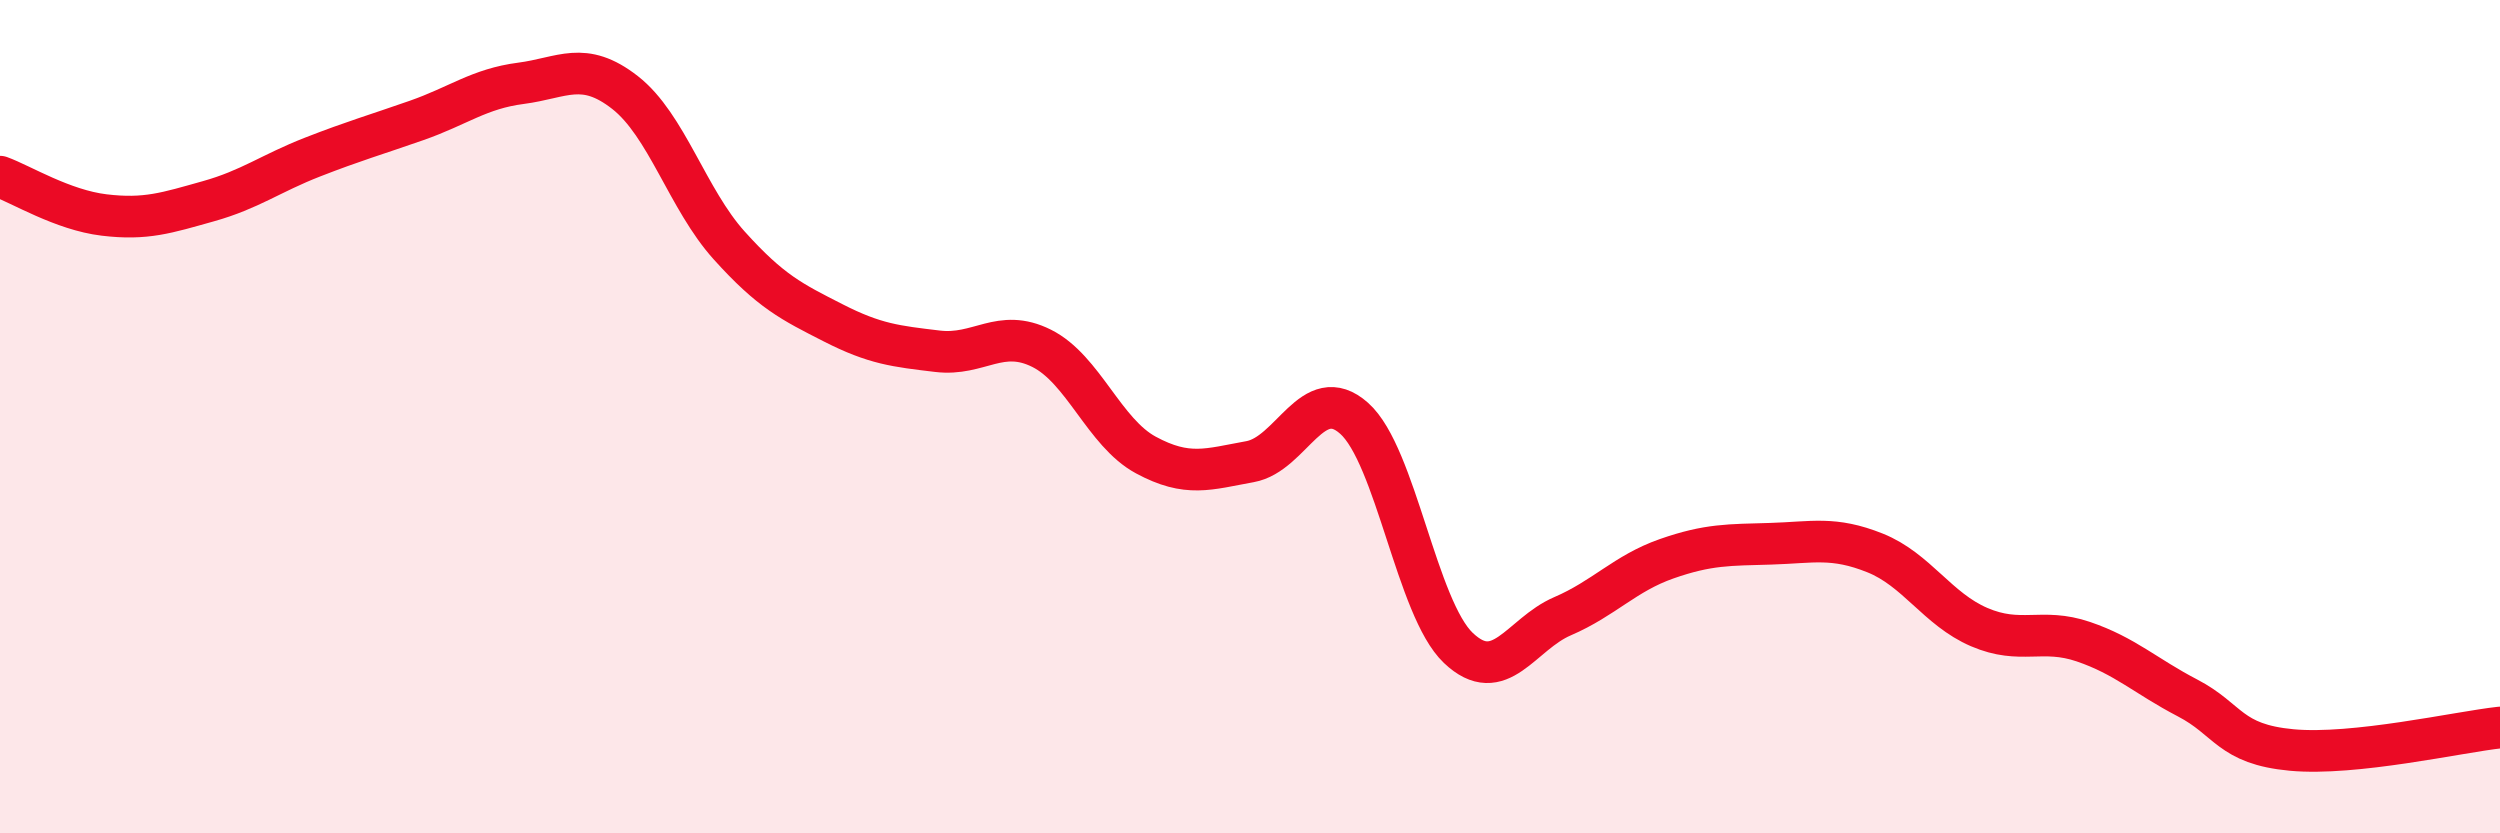 
    <svg width="60" height="20" viewBox="0 0 60 20" xmlns="http://www.w3.org/2000/svg">
      <path
        d="M 0,4.24 C 0.5,4.42 1.5,5.04 2.5,5.16 C 3.5,5.28 4,5.11 5,4.83 C 6,4.55 6.5,4.16 7.5,3.77 C 8.5,3.38 9,3.24 10,2.89 C 11,2.54 11.5,2.13 12.5,2 C 13.5,1.87 14,1.44 15,2.22 C 16,3 16.5,4.78 17.5,5.89 C 18.5,7 19,7.24 20,7.75 C 21,8.26 21.5,8.31 22.5,8.43 C 23.5,8.55 24,7.86 25,8.36 C 26,8.86 26.5,10.38 27.5,10.92 C 28.5,11.46 29,11.26 30,11.08 C 31,10.9 31.5,9.15 32.5,10.04 C 33.5,10.93 34,14.6 35,15.55 C 36,16.5 36.5,15.22 37.5,14.79 C 38.5,14.36 39,13.76 40,13.41 C 41,13.06 41.5,13.08 42.5,13.05 C 43.5,13.02 44,12.87 45,13.27 C 46,13.67 46.5,14.62 47.5,15.05 C 48.5,15.48 49,15.06 50,15.4 C 51,15.74 51.5,16.23 52.5,16.75 C 53.5,17.27 53.5,17.86 55,18 C 56.5,18.14 59,17.57 60,17.46L60 20L0 20Z"
        fill="#EB0A25"
        opacity="0.1"
        stroke-linecap="round"
        stroke-linejoin="round"
      />
      <path
        d="M 0,4.24 C 0.5,4.42 1.5,5.04 2.5,5.16 C 3.5,5.28 4,5.11 5,4.83 C 6,4.55 6.5,4.16 7.5,3.77 C 8.5,3.38 9,3.24 10,2.89 C 11,2.54 11.5,2.13 12.5,2 C 13.5,1.87 14,1.44 15,2.22 C 16,3 16.5,4.78 17.5,5.89 C 18.5,7 19,7.24 20,7.75 C 21,8.26 21.5,8.31 22.5,8.43 C 23.5,8.55 24,7.86 25,8.36 C 26,8.86 26.5,10.38 27.5,10.92 C 28.5,11.46 29,11.26 30,11.08 C 31,10.9 31.5,9.15 32.5,10.04 C 33.5,10.93 34,14.6 35,15.55 C 36,16.5 36.5,15.22 37.5,14.79 C 38.5,14.36 39,13.76 40,13.41 C 41,13.06 41.5,13.08 42.5,13.05 C 43.5,13.02 44,12.87 45,13.27 C 46,13.67 46.5,14.62 47.5,15.05 C 48.5,15.48 49,15.06 50,15.4 C 51,15.74 51.5,16.23 52.5,16.75 C 53.5,17.27 53.5,17.86 55,18 C 56.5,18.14 59,17.57 60,17.46"
        stroke="#EB0A25"
        stroke-width="1"
        fill="none"
        stroke-linecap="round"
        stroke-linejoin="round"
      />
    </svg>
  